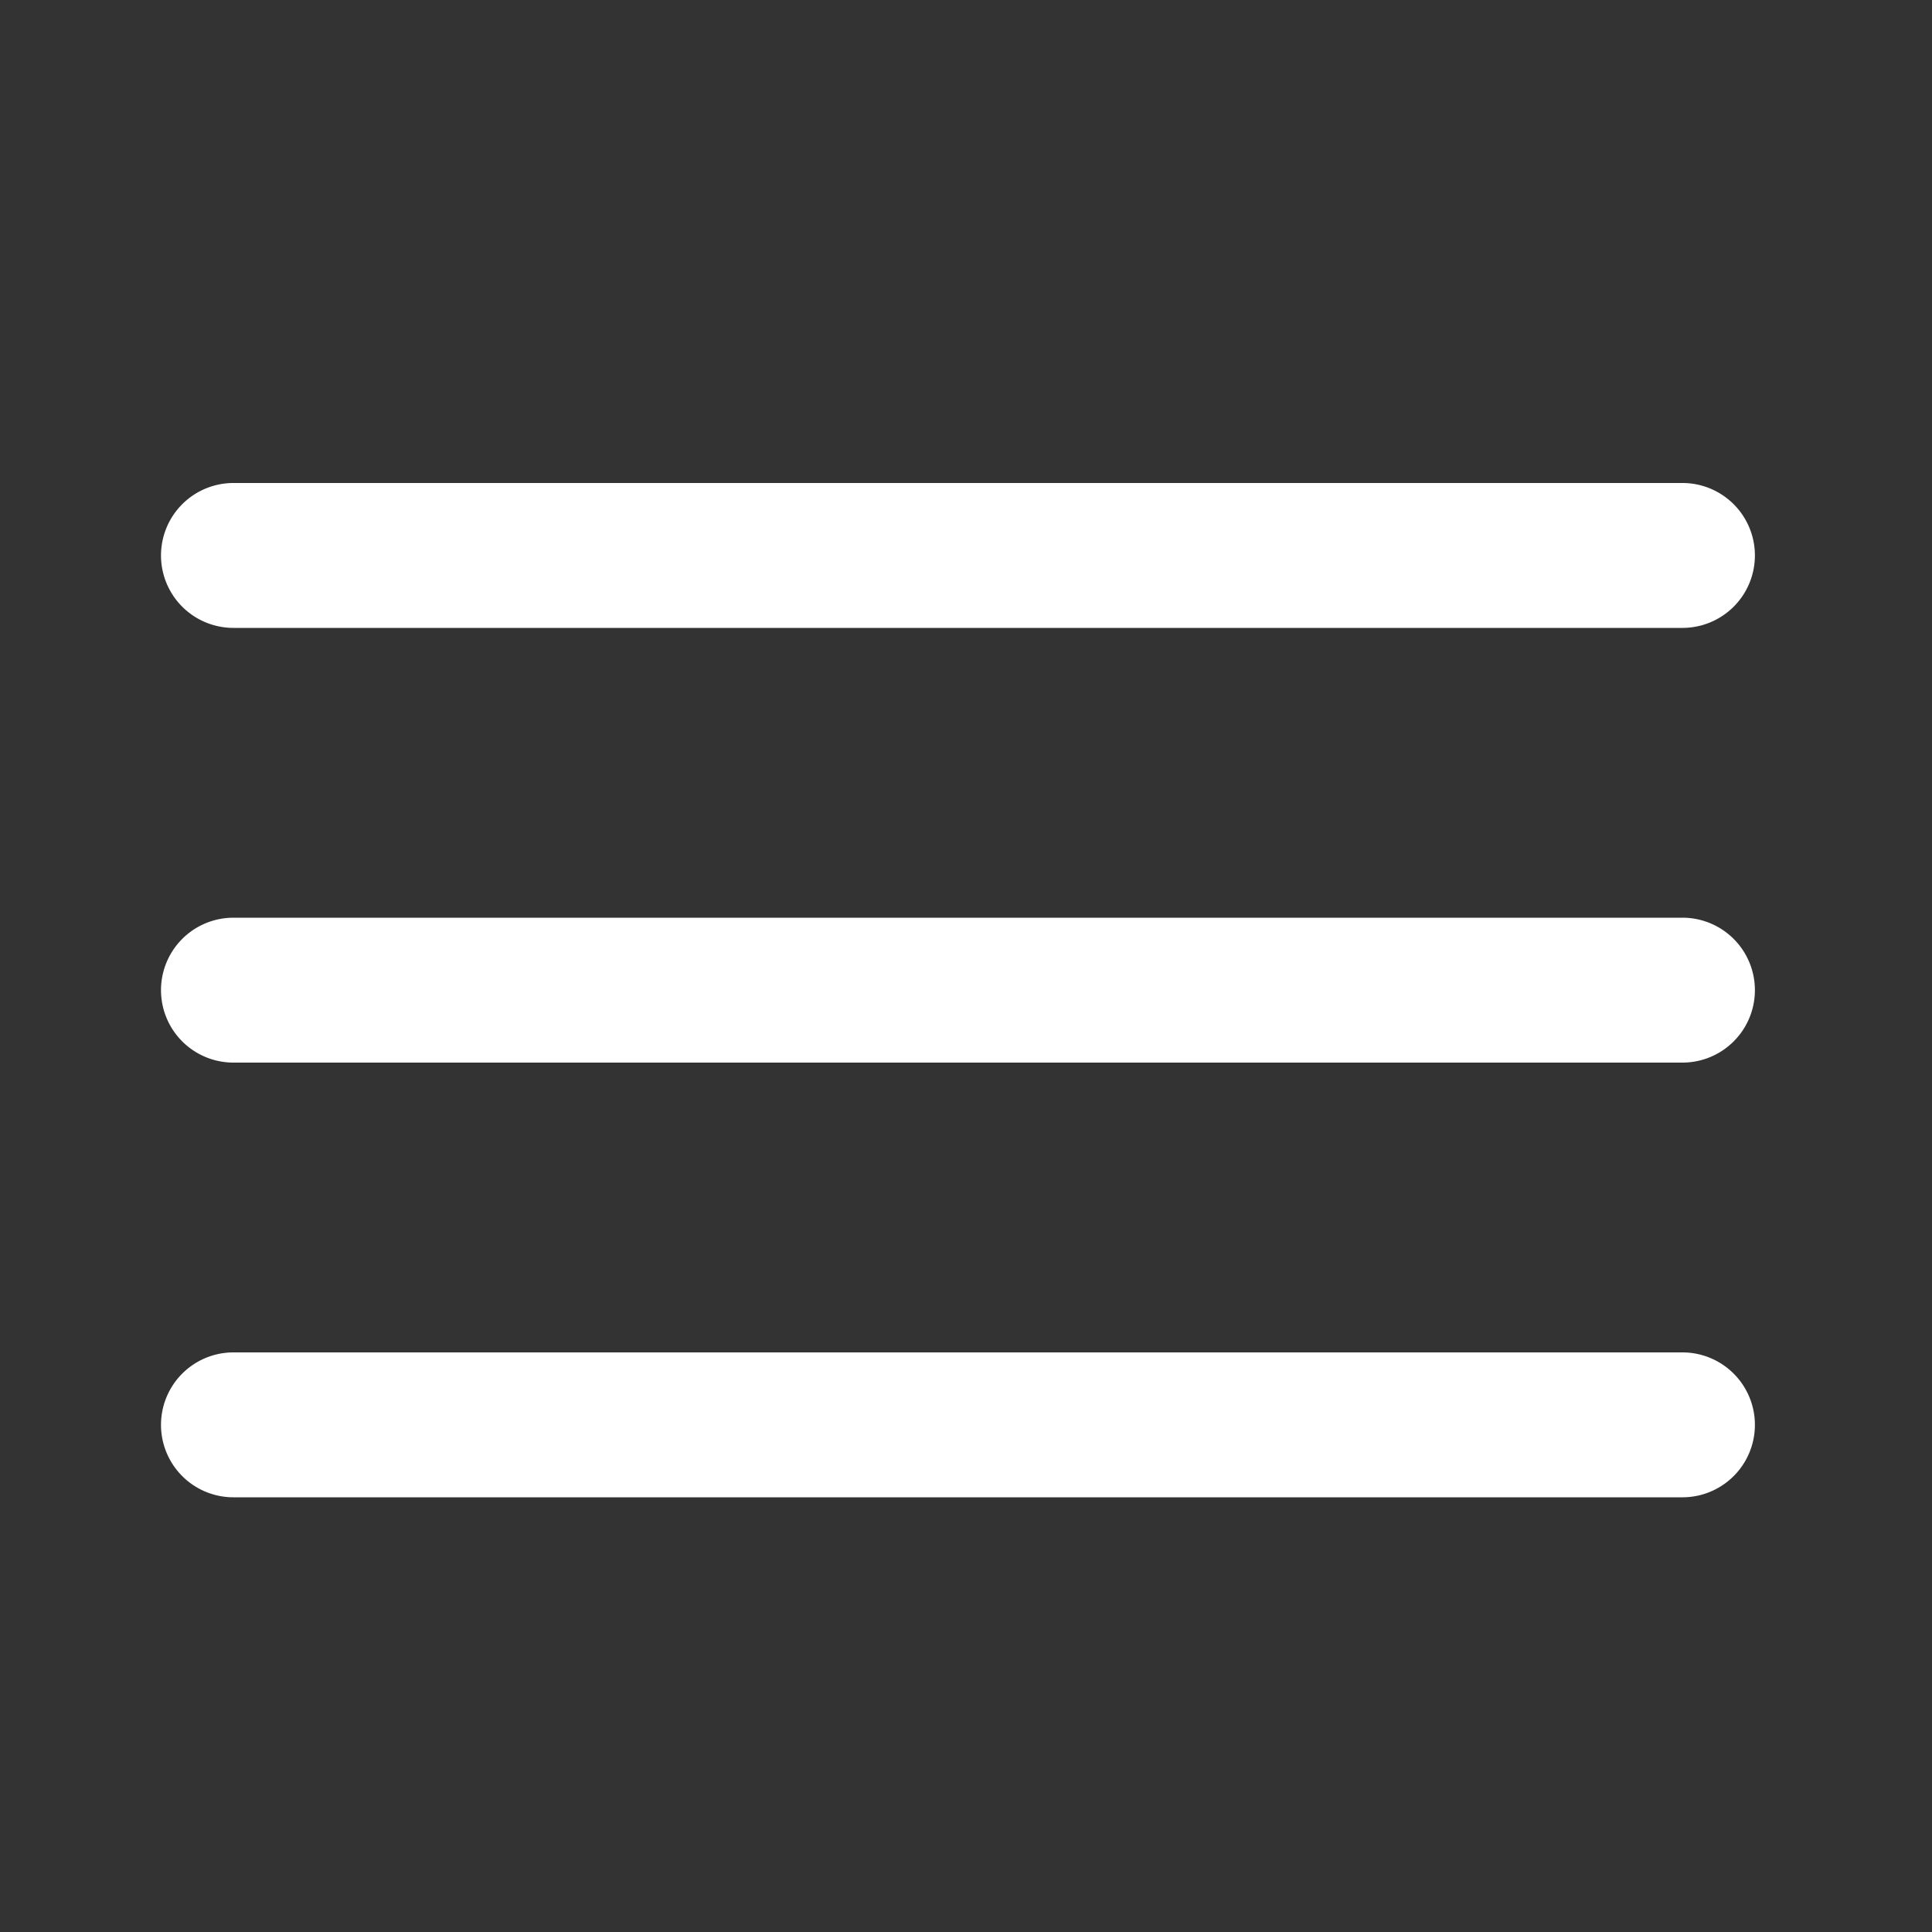 <svg width="24" height="24" viewBox="0 0 24 24" fill="none" xmlns="http://www.w3.org/2000/svg">
    <rect x="0" y="0" width="24" height="24" fill="#333333" stroke="none"/>
    <path fill-rule="evenodd" clip-rule="evenodd" d="M2 6.9a.9.9 0 0 1 .9-.9h18a.9.9 0 1 1 0 1.8h-18a.9.9 0 0 1-.9-.9zm0 5.4a.9.9 0 0 1 .9-.9h18a.9.9 0 1 1 0 1.8h-18a.9.9 0 0 1-.9-.9zm.9 4.5a.9.9 0 1 0 0 1.8h18a.9.9 0 1 0 0-1.8h-18z" fill="#fff"/>
</svg>
